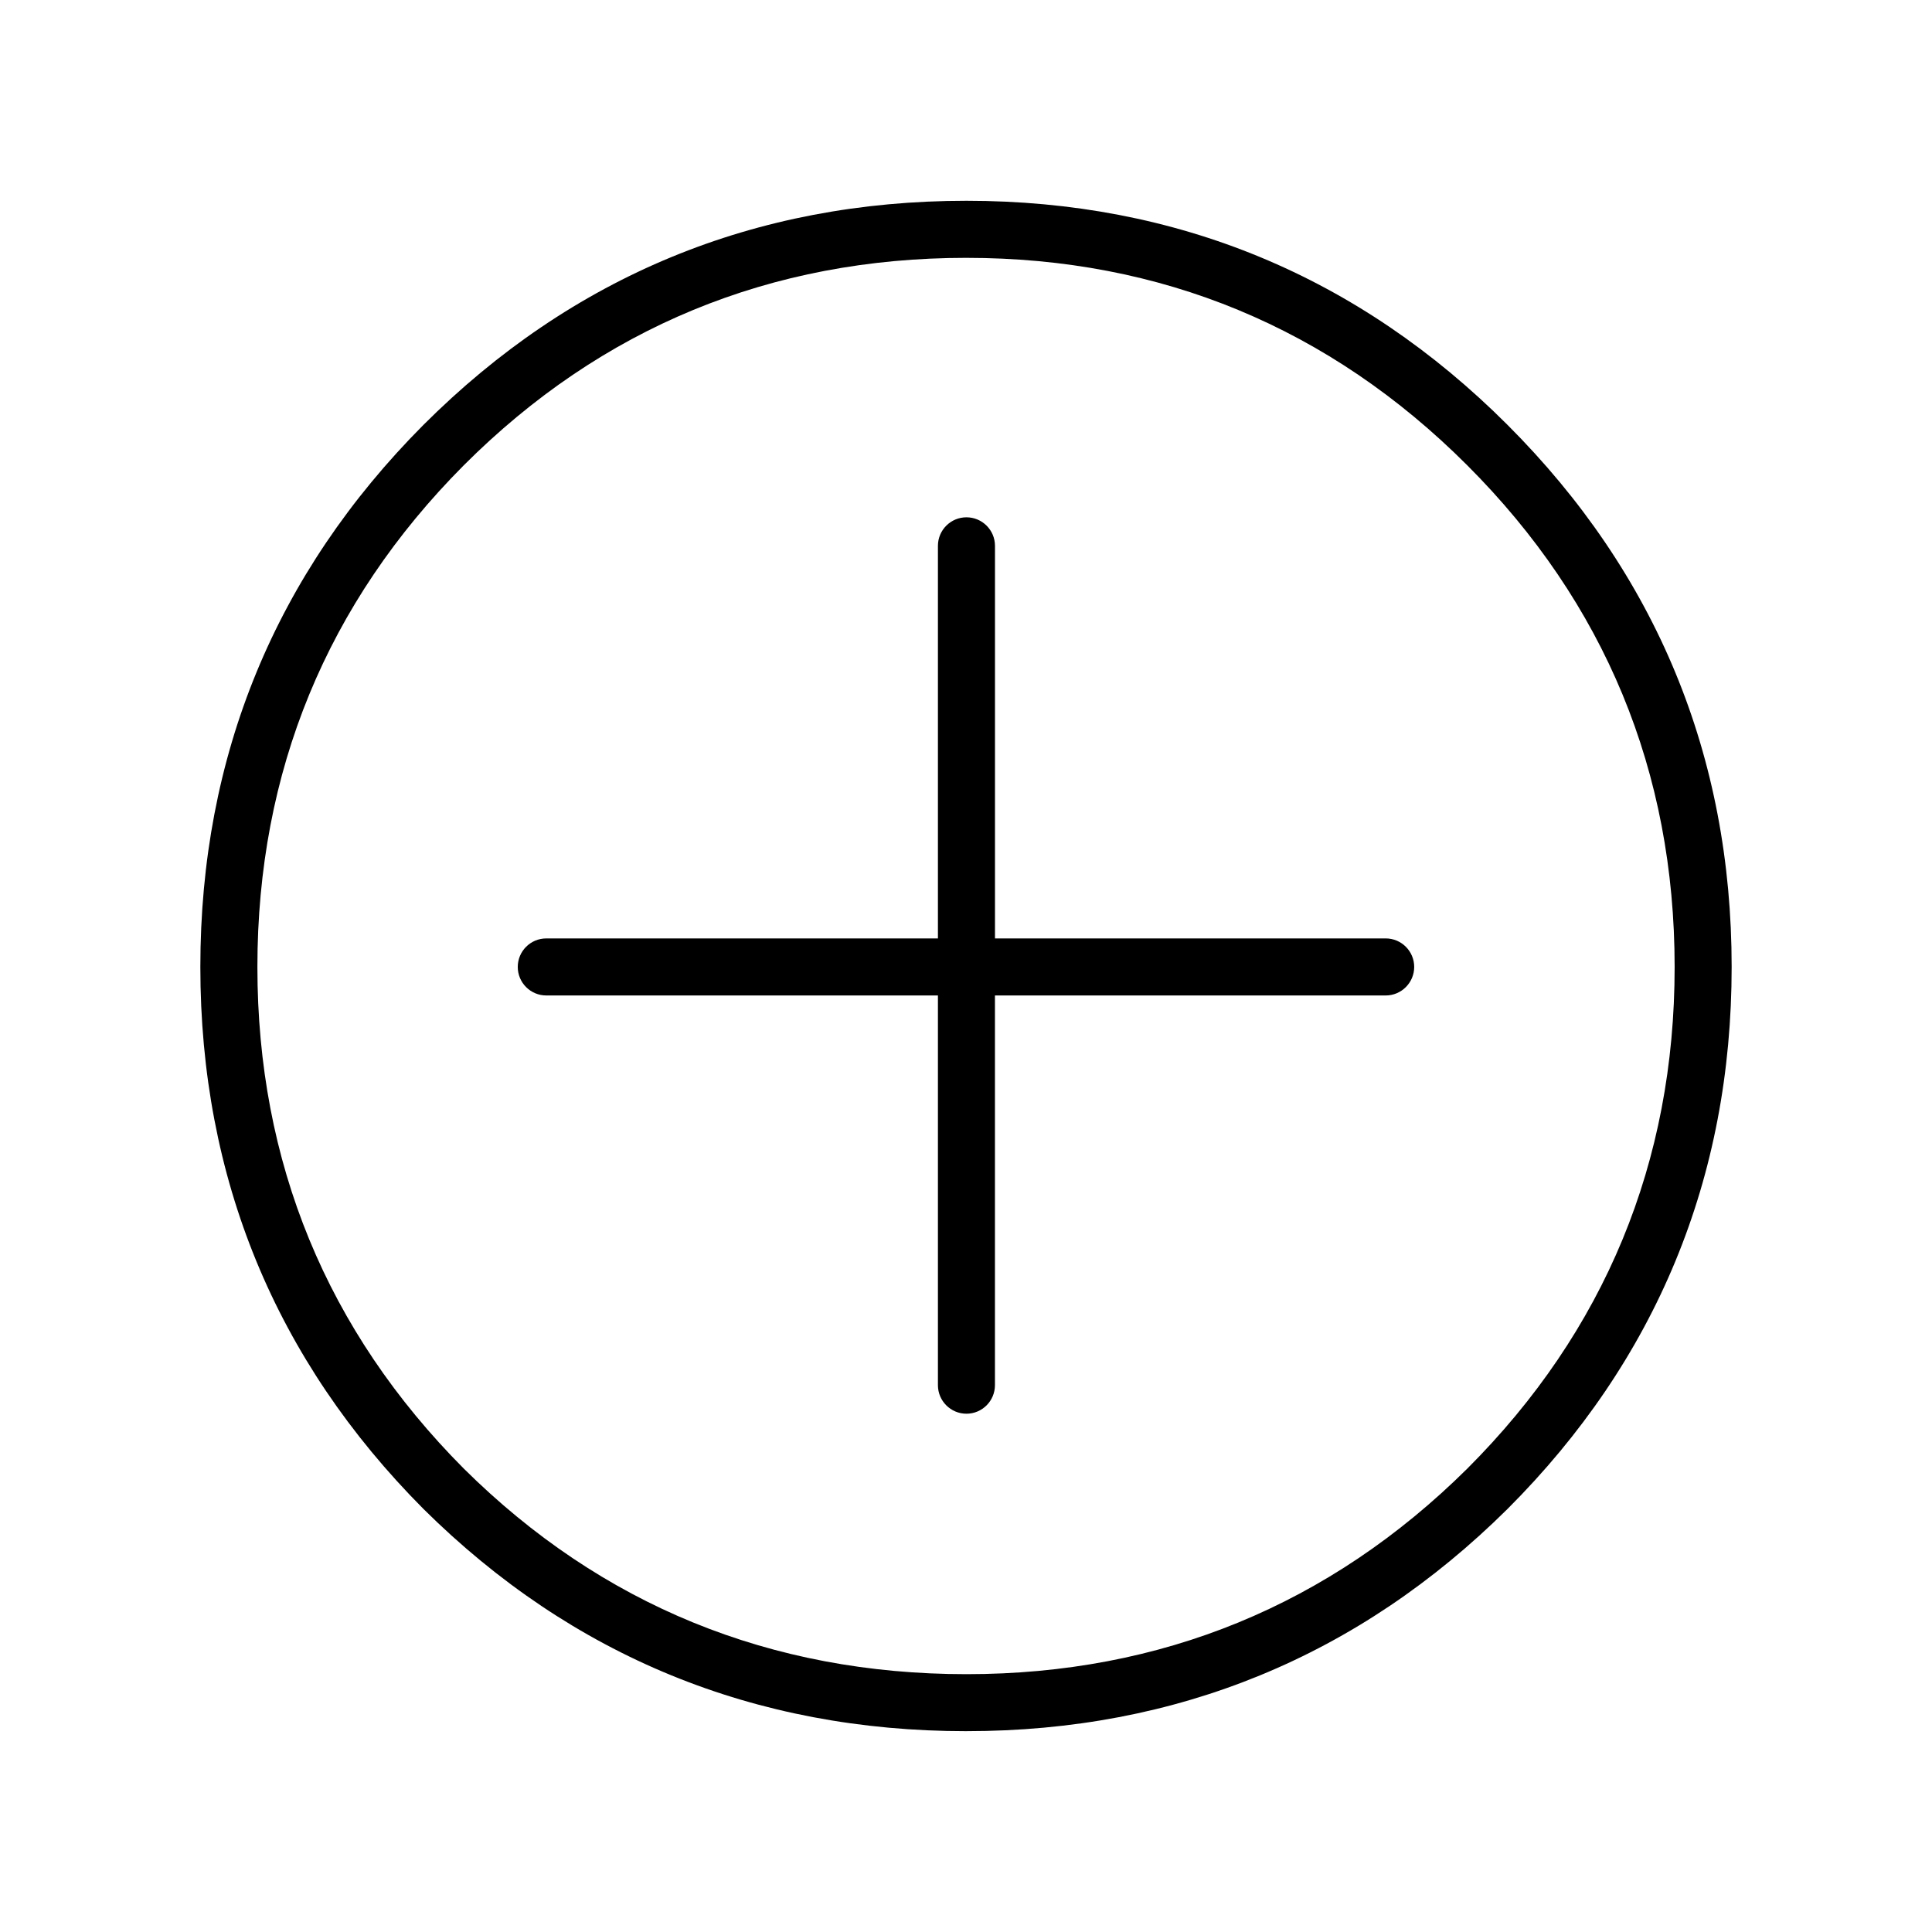 <?xml version="1.0" encoding="UTF-8"?>
<!-- Uploaded to: ICON Repo, www.svgrepo.com, Generator: ICON Repo Mixer Tools -->
<svg fill="#000000" width="800px" height="800px" version="1.1" viewBox="144 144 512 512" xmlns="http://www.w3.org/2000/svg">
 <g>
  <path d="m400.12 602.78c-56.059 0-104.46-19.809-143.87-58.863-39.273-39.449-59.156-87.762-59.156-143.67 0-55.902 19.887-104.23 59.117-143.64 39.43-39.41 87.844-59.398 143.91-59.398 55.738 0 103.98 19.984 143.39 59.395 39.406 39.406 59.395 87.742 59.395 143.64s-19.984 104.23-59.395 143.64c-39.43 39.082-87.664 58.891-143.39 58.891zm0-390.45c-51.918 0-96.738 18.5-133.2 54.965-36.301 36.465-54.707 81.199-54.707 132.96 0 51.762 18.41 96.488 54.719 132.96 36.434 36.125 81.27 54.457 133.2 54.457 51.59 0 96.246-18.332 132.72-54.48 36.445-36.445 54.945-81.18 54.945-132.93 0-51.754-18.5-96.492-54.969-132.96-36.477-36.469-81.121-54.969-132.7-54.969z"/>
  <path d="m400.12 518.65c-4.172 0-7.559-3.387-7.559-7.559v-103.28h-103.79c-4.172 0-7.559-3.387-7.559-7.559s3.387-7.559 7.559-7.559h111.34c4.172 0 7.559 3.387 7.559 7.559v110.84c-0.004 4.172-3.383 7.559-7.559 7.559z"/>
  <path d="m511.21 407.81h-111.09c-4.172 0-7.559-3.387-7.559-7.559v-111.6c0-4.172 3.387-7.559 7.559-7.559s7.559 3.387 7.559 7.559v104.04h103.54c4.172 0 7.559 3.387 7.559 7.559-0.004 4.172-3.391 7.562-7.562 7.562z"/>
 </g>
</svg>